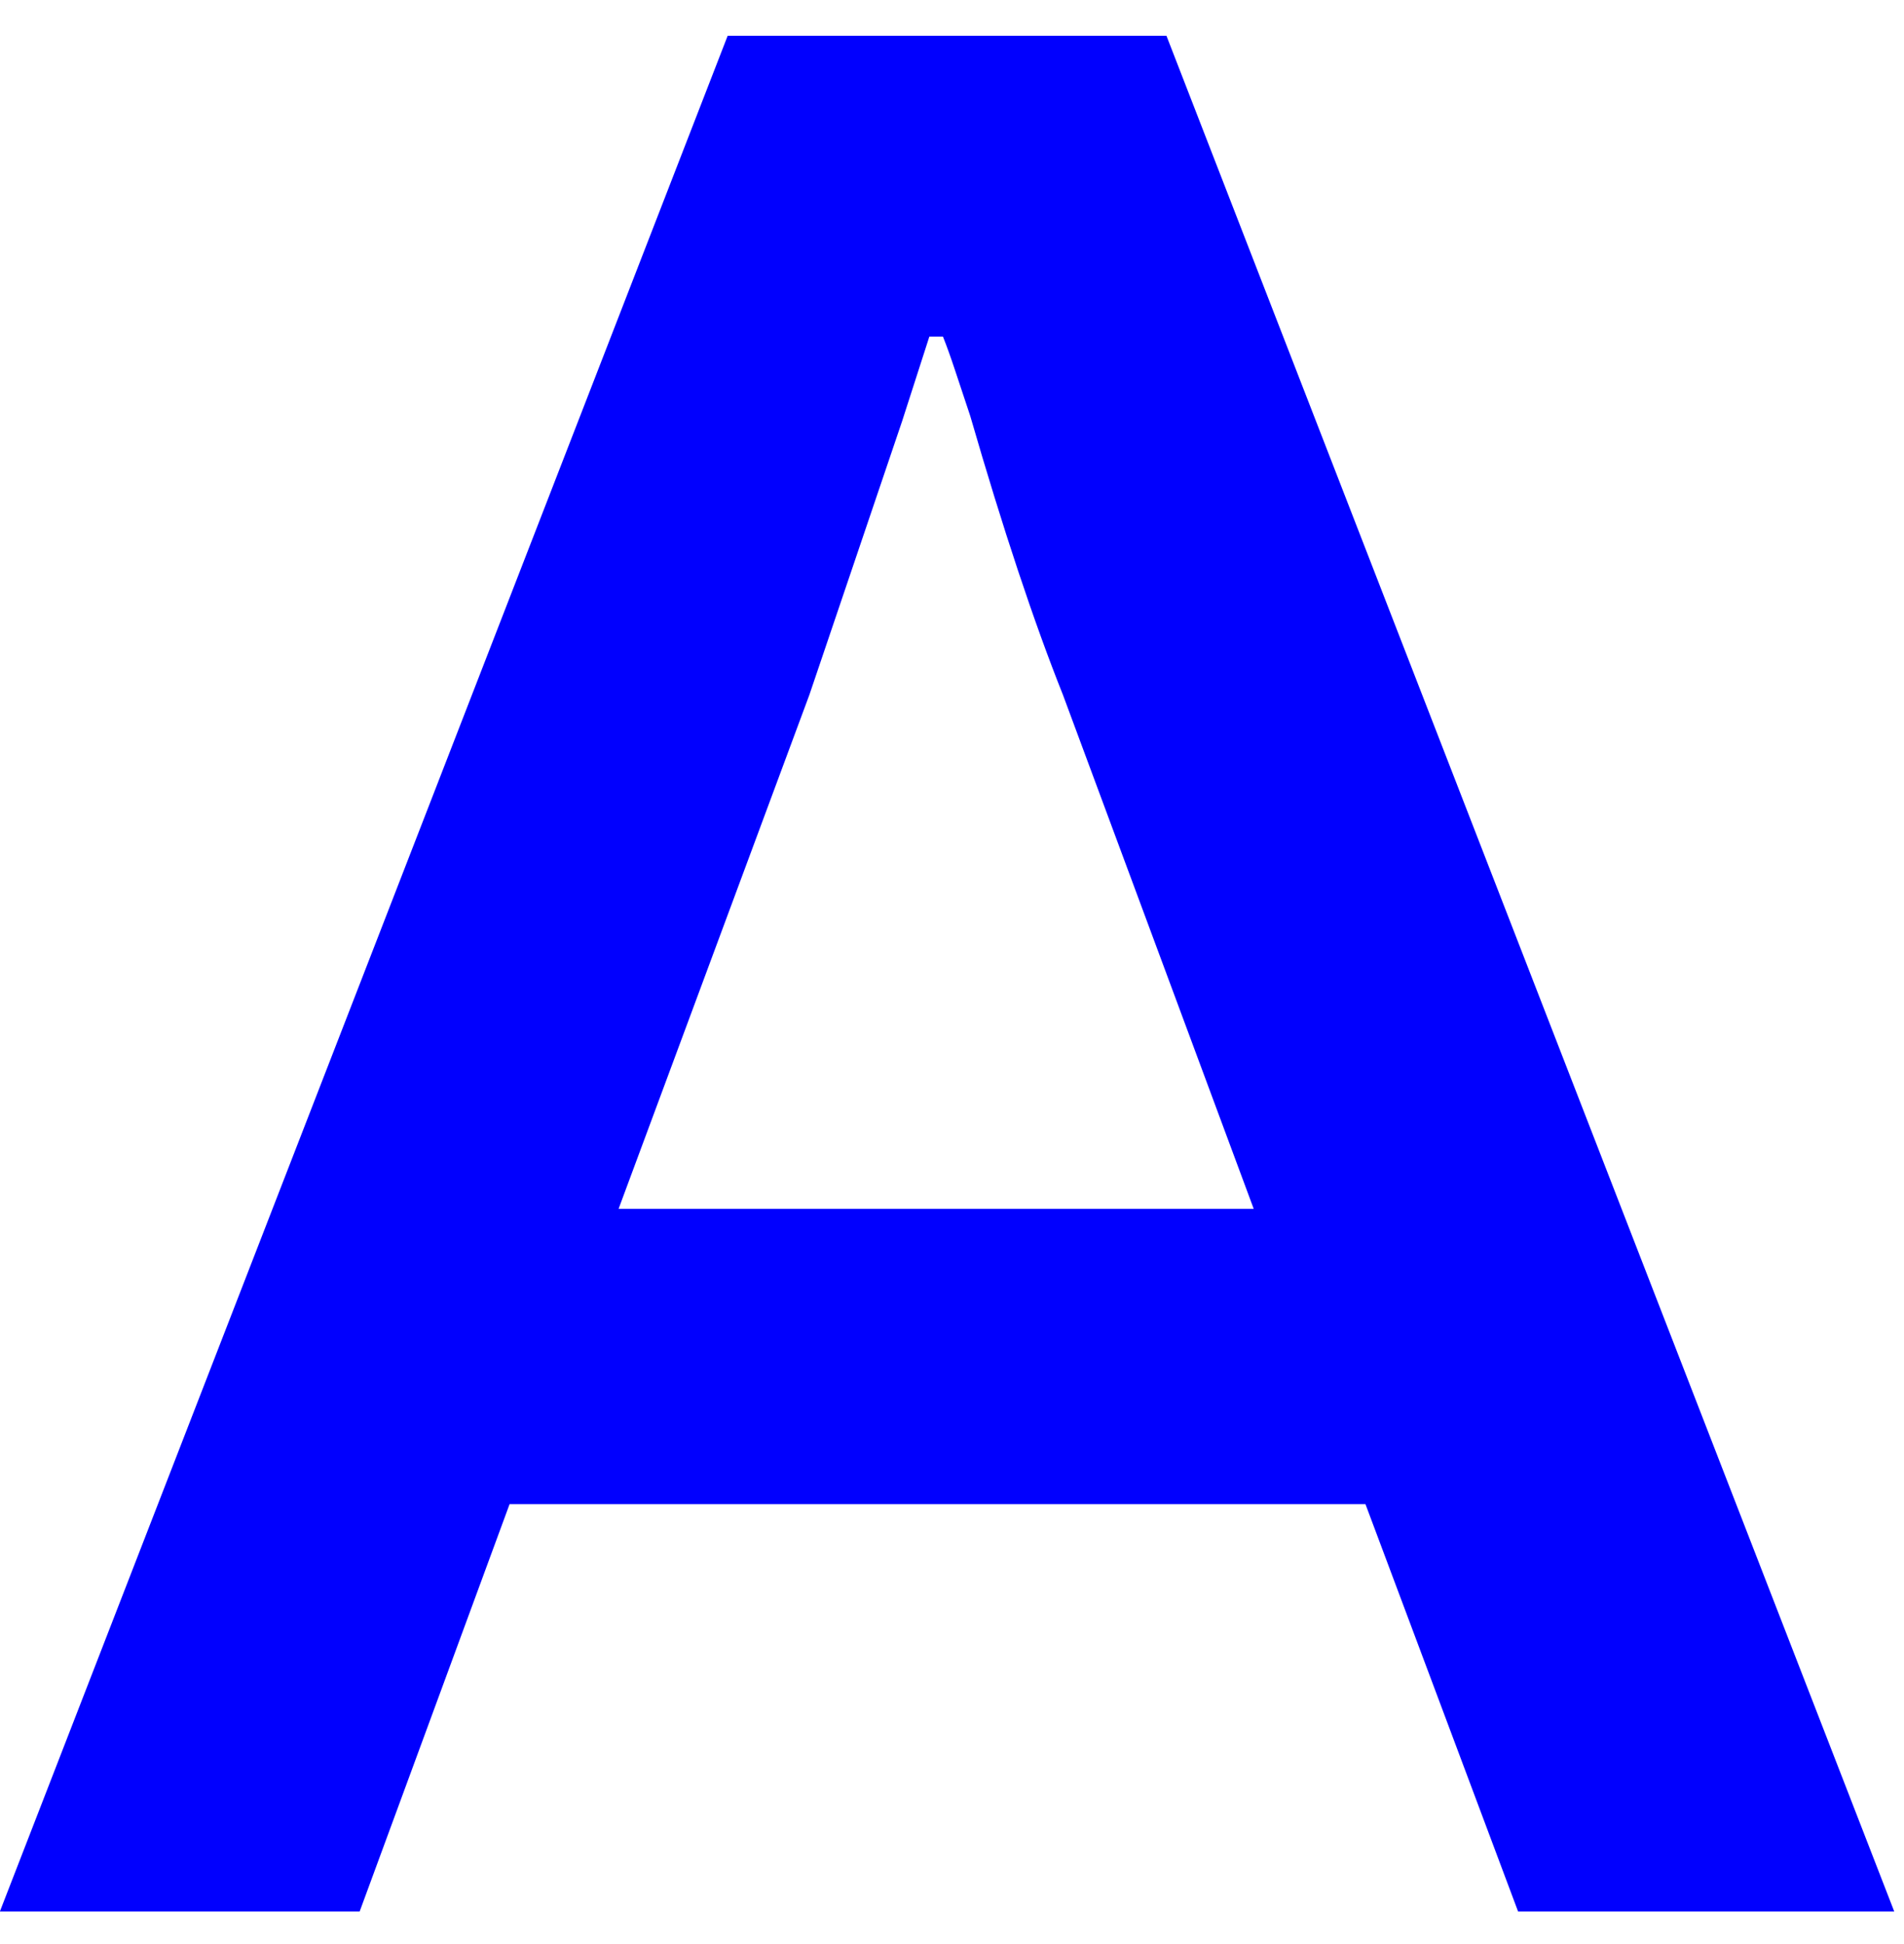 <svg width="48" height="49" viewBox="0 0 48 49" fill="none" xmlns="http://www.w3.org/2000/svg">
<path d="M18.344 0.903H29.407L47.754 48.179H38.271L34.423 37.911H12.847L9.067 48.179H-0.003L18.344 0.903ZM31.606 30.468L26.796 17.512C26.063 15.674 25.284 13.331 24.459 10.482C24.322 10.069 24.196 9.69 24.081 9.345C23.967 9.001 23.864 8.713 23.772 8.484H23.429L22.741 10.62L20.405 17.512L15.595 30.468H31.606Z" fill="#0100FE"/>
</svg>
